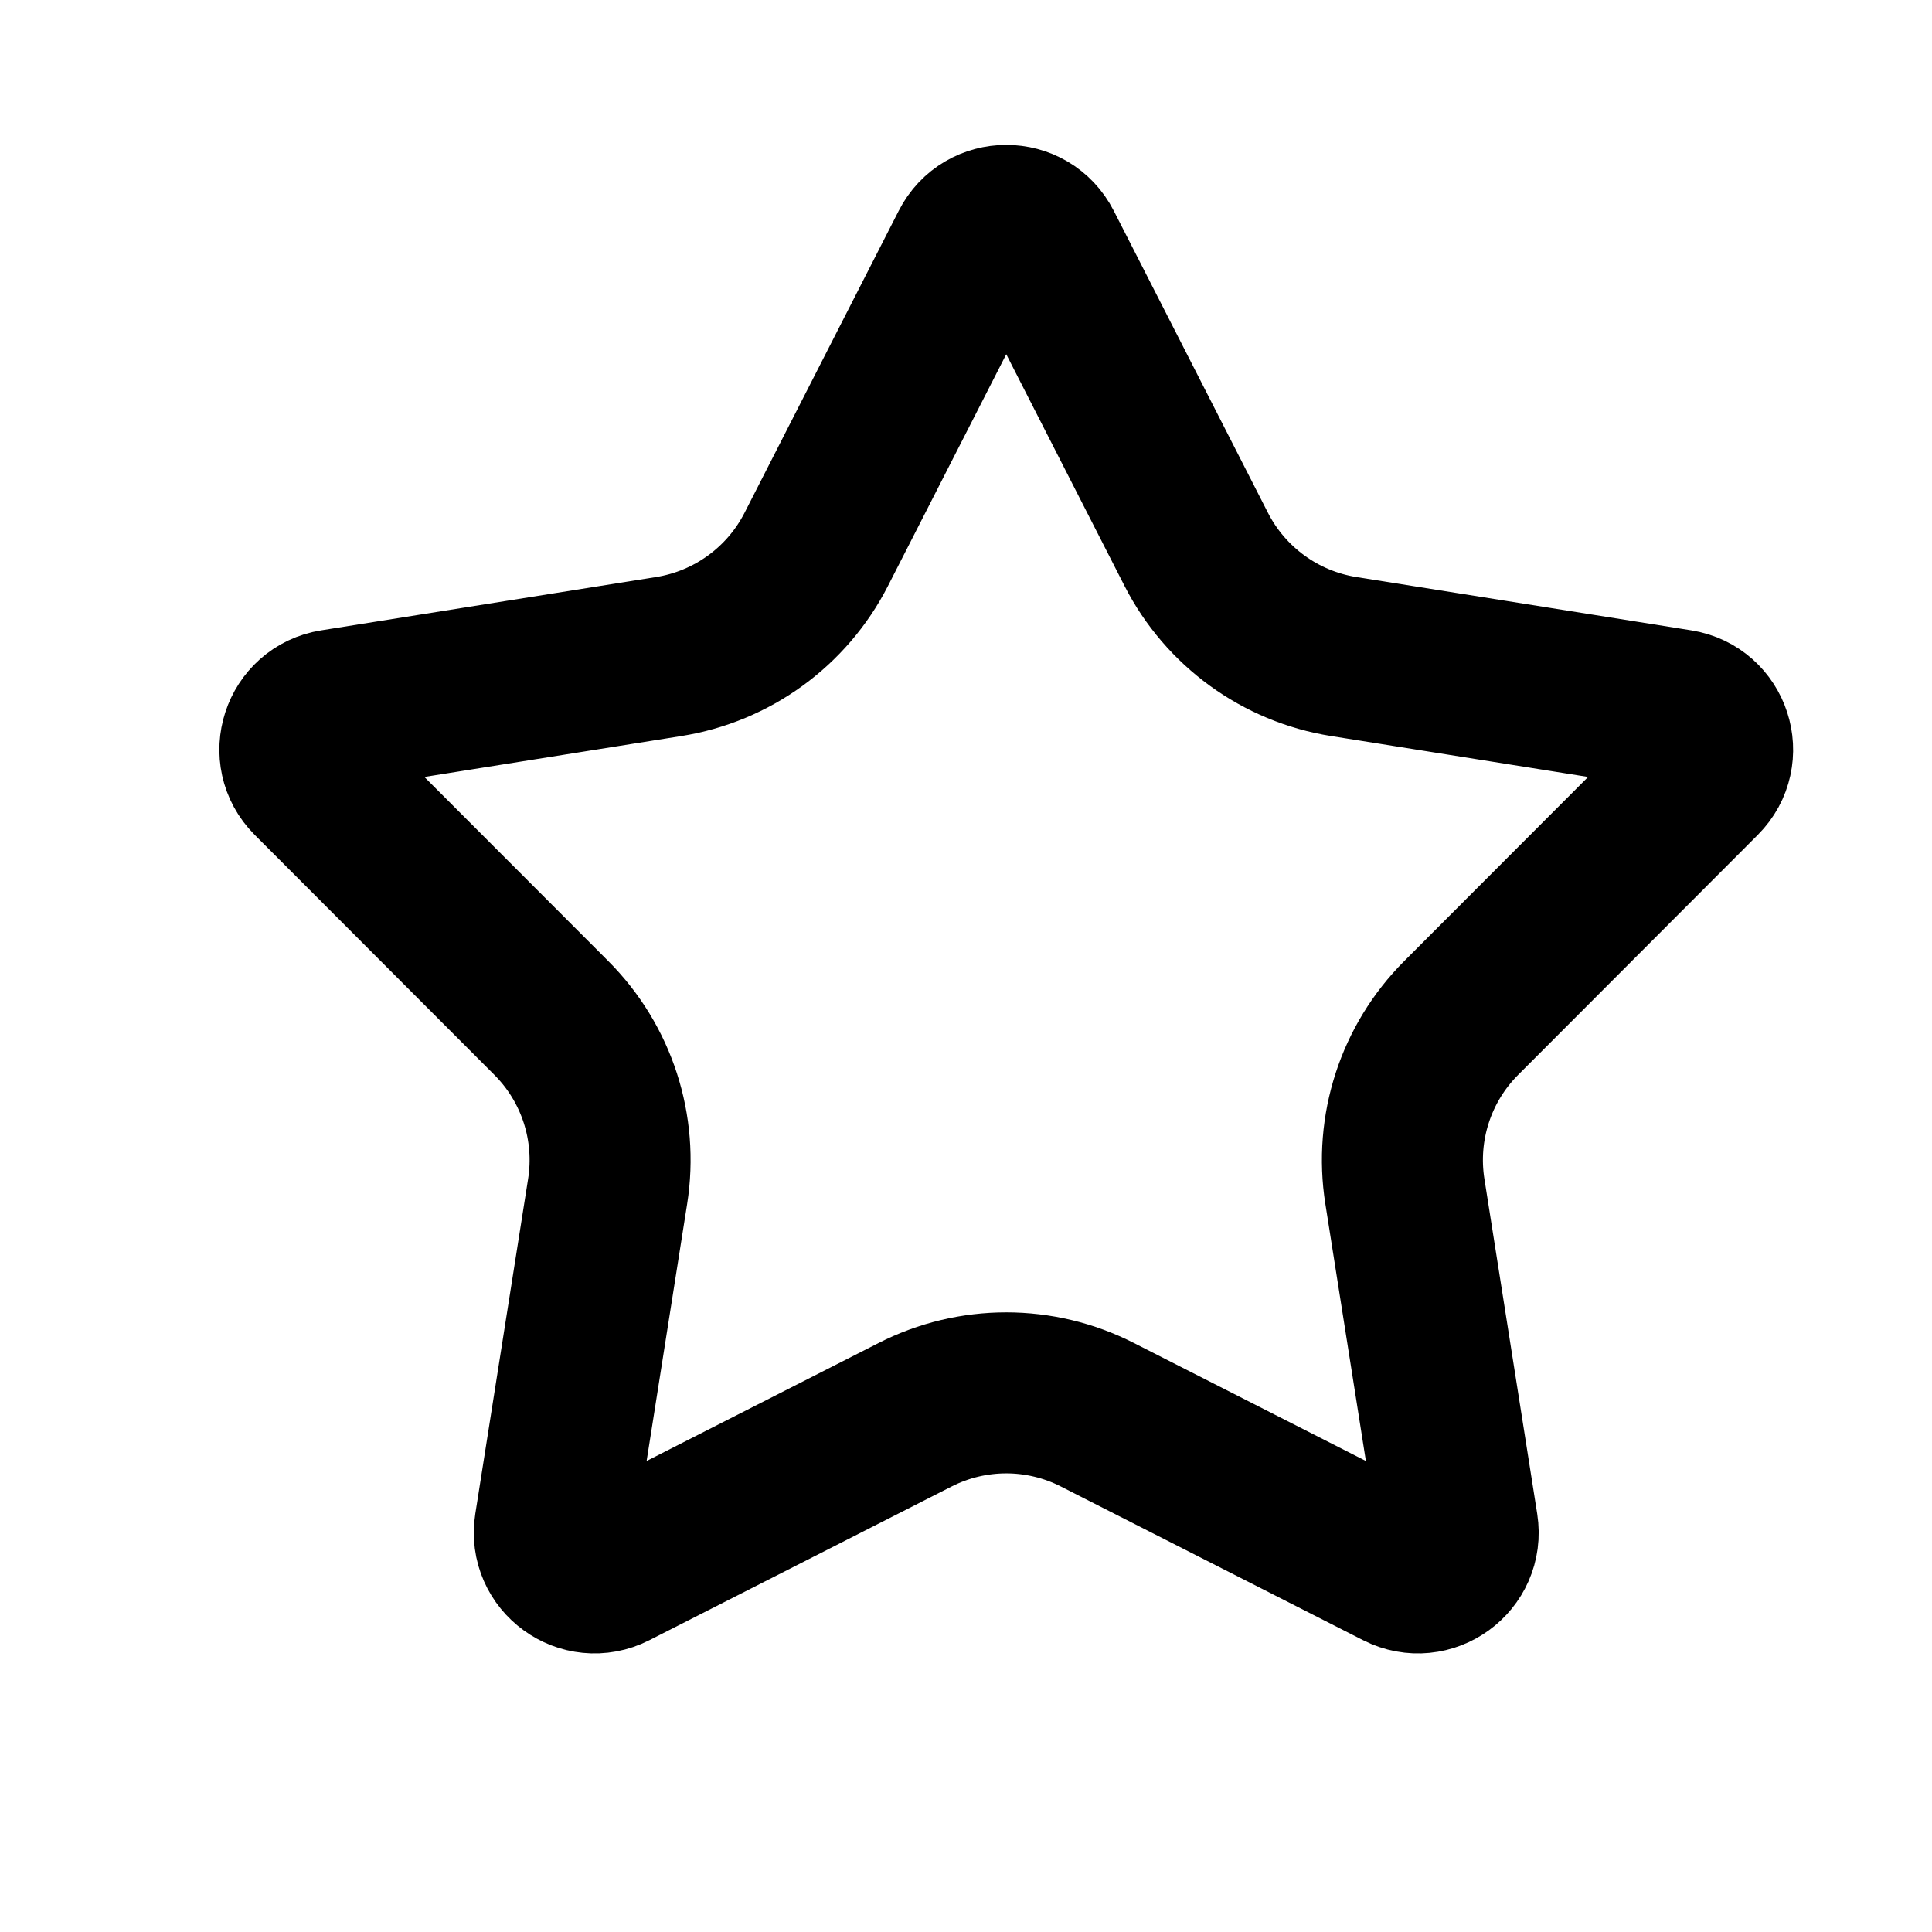<svg width="24" height="24" viewBox="0 0 24 24" fill="none" xmlns="http://www.w3.org/2000/svg">
<g clip-path="url(#clip0_6450_10745)">
<path d="M12.945 3.073L14.86 6.824C15.223 7.535 15.905 8.031 16.694 8.156L20.853 8.818C21.256 8.882 21.417 9.376 21.128 9.665L18.152 12.645C17.587 13.21 17.327 14.011 17.452 14.801L18.108 18.961C18.171 19.364 17.751 19.669 17.387 19.484L13.633 17.575C12.921 17.212 12.079 17.212 11.367 17.575L7.613 19.484C7.249 19.669 6.829 19.364 6.892 18.961L7.548 14.801C7.673 14.011 7.413 13.21 6.848 12.645L3.872 9.665C3.583 9.376 3.744 8.882 4.147 8.818L8.306 8.156C9.095 8.031 9.777 7.535 10.14 6.824L12.055 3.073C12.24 2.709 12.76 2.709 12.945 3.073Z" stroke="black" stroke-width="2"/>
</g>
<defs>
<clipPath id="clip0_6450_10745">
<rect width="24" height="24" fill="white"/>
</clipPath>
</defs>
</svg>
